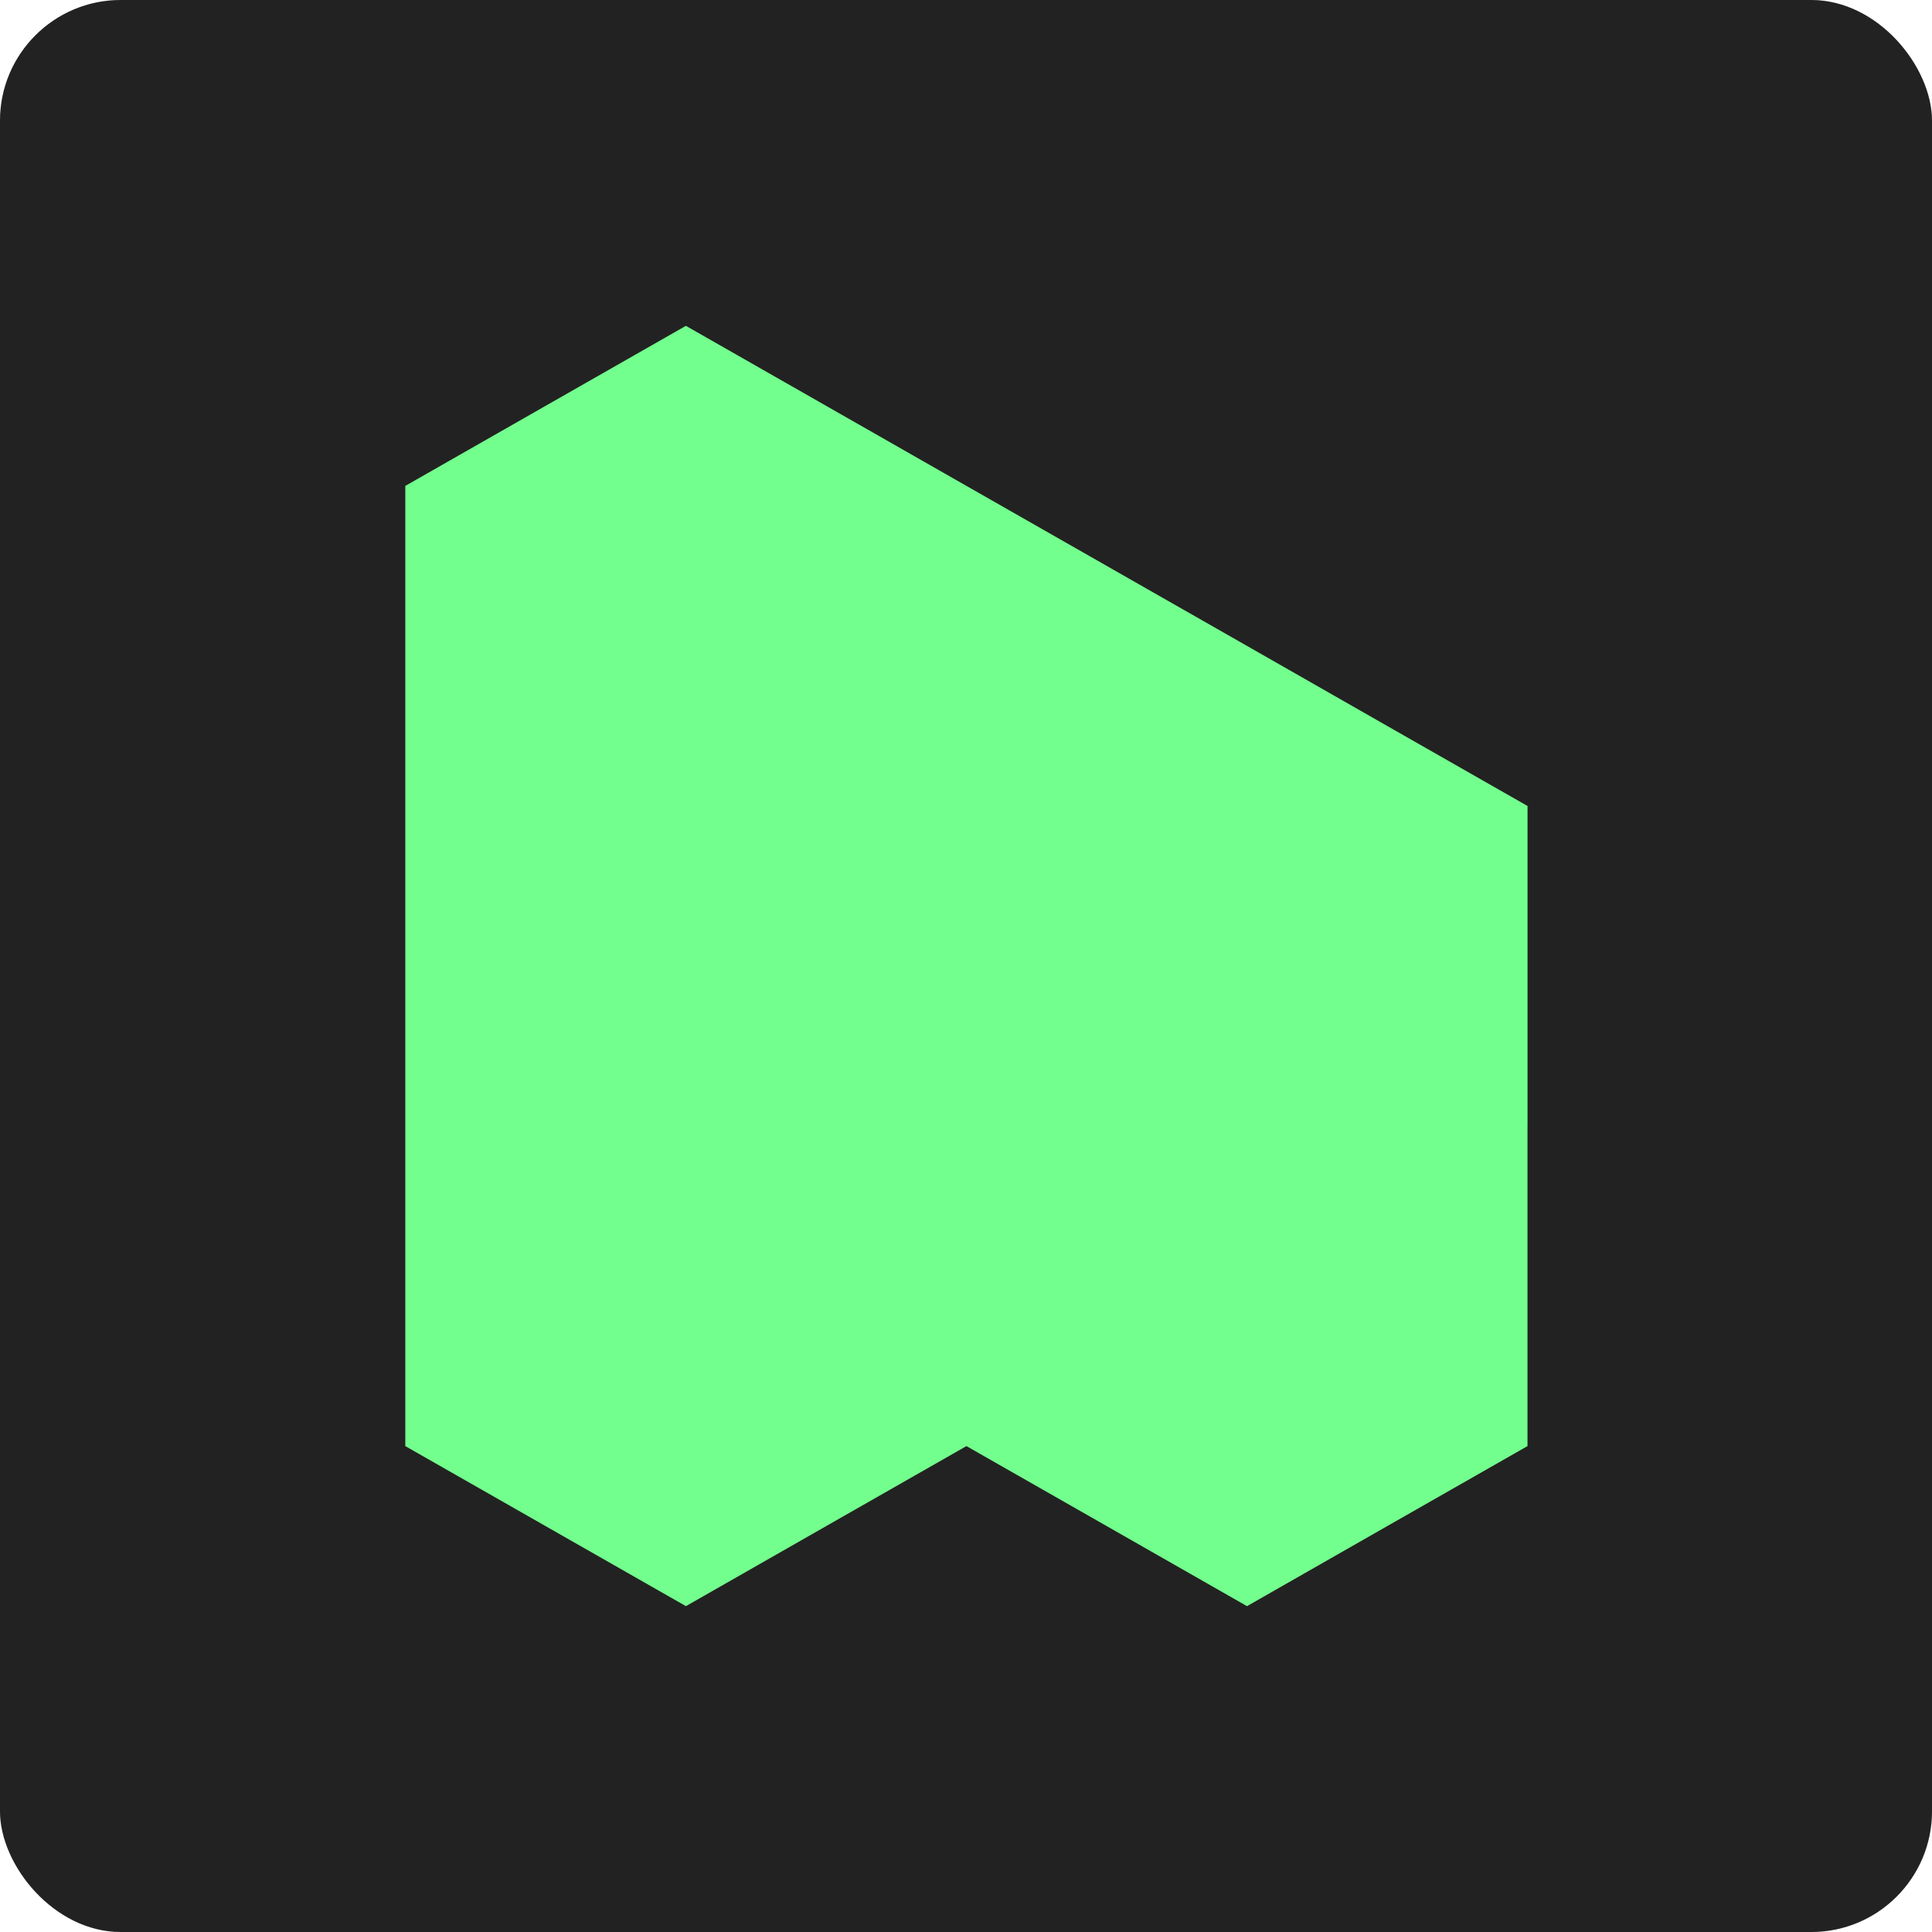 <svg width="128" height="128" viewBox="0 0 128 128" fill="none" xmlns="http://www.w3.org/2000/svg">
<rect width="128" height="128" rx="8" fill="#2A2A2B"/>
<rect width="128" height="128" rx="8" fill="black" fill-opacity="0.2"/>
<path d="M101.201 53.397L91.907 48.097L82.617 42.793L64.03 32.192L54.736 26.889L45.443 21.588H45.44L36.146 26.889L26.852 32.192V95.808L45.44 106.409V106.412H45.443L54.736 101.108L64.027 95.808H64.03L73.323 101.108L82.617 106.412L91.907 101.108L101.201 95.808V74.606H101.204V53.397H101.201Z" fill="#73FF8D"/>
</svg>
